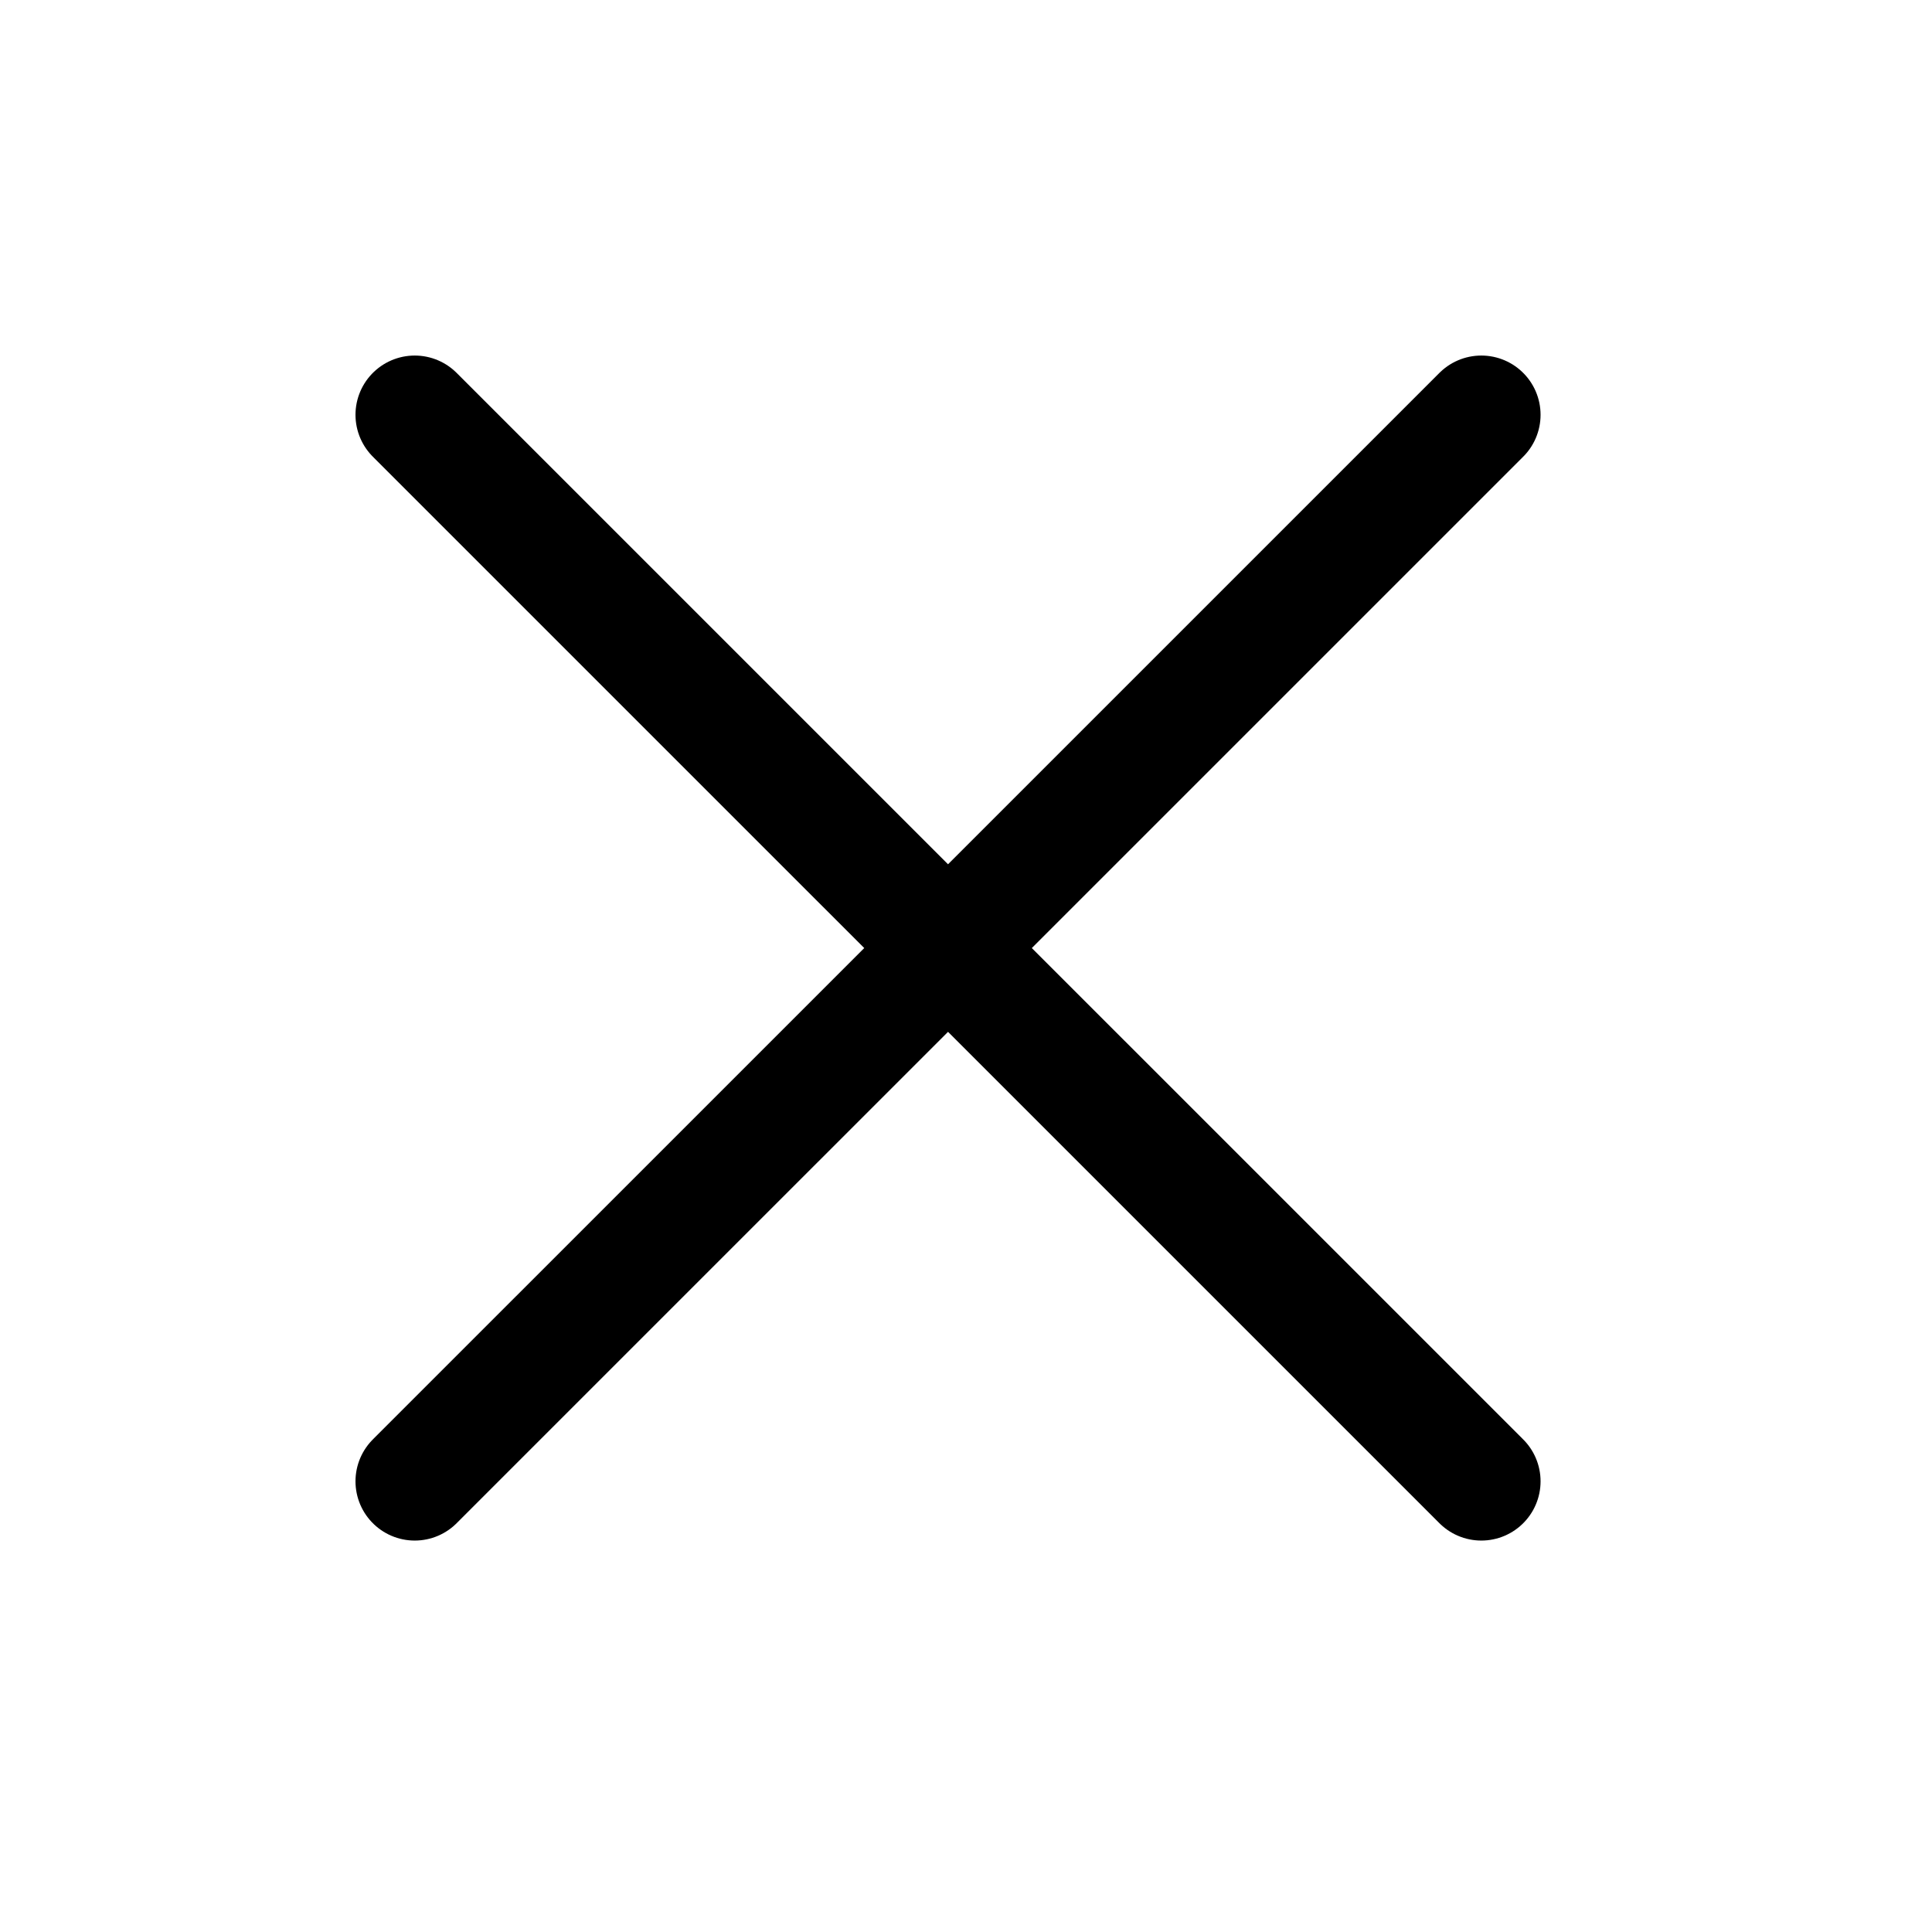 <?xml version="1.0" encoding="UTF-8"?> <svg xmlns="http://www.w3.org/2000/svg" width="33" height="33" viewBox="0 0 33 33" fill="none"> <path d="M25.302 7.085L7.084 25.302" stroke="black" stroke-width="2.024" stroke-linecap="round" stroke-linejoin="round"></path> <path d="M25.302 25.302L7.084 7.085" stroke="black" stroke-width="2.024" stroke-linecap="round" stroke-linejoin="round"></path> </svg> 